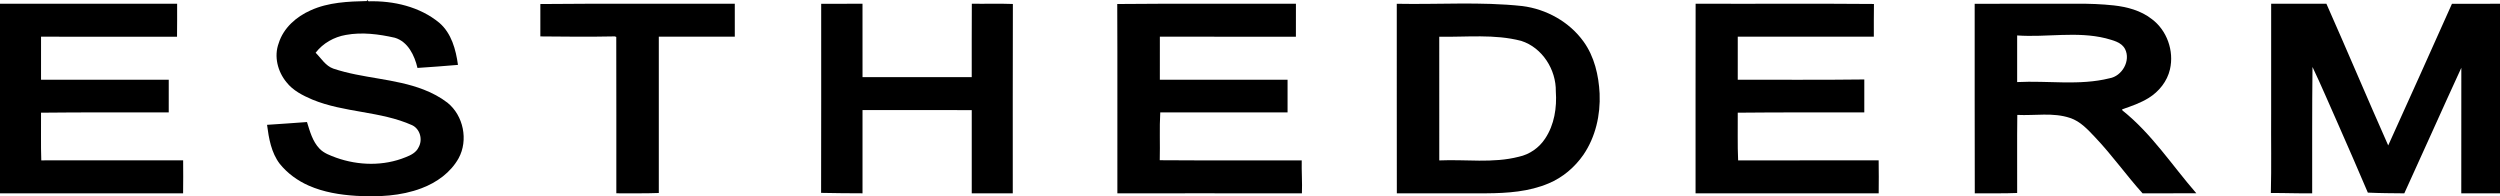 <?xml version="1.0" encoding="UTF-8" ?>
<!DOCTYPE svg PUBLIC "-//W3C//DTD SVG 1.1//EN" "http://www.w3.org/Graphics/SVG/1.1/DTD/svg11.dtd">
<svg width="2163pt" height="170pt" viewBox="0 0 2163 170" version="1.1" xmlns="http://www.w3.org/2000/svg">
<g id="#ffffffff">
</g>
<g id="#000000ff">
<path fill="#000000" opacity="1.00" d=" M 317.29 0.00 L 317.70 0.00 C 317.99 0.29 318.57 0.86 318.86 1.14 C 340.45 0.54 363.18 5.75 380.12 19.75 C 390.63 28.79 394.42 42.93 396.23 56.14 C 384.57 57.17 372.88 57.98 361.20 58.78 C 358.67 48.01 353.01 36.03 341.56 32.64 C 327.74 29.53 313.27 27.63 299.21 30.22 C 289.00 31.99 279.43 37.37 273.08 45.63 C 277.93 50.42 281.63 57.00 288.39 59.36 C 313.87 67.92 341.48 67.78 366.62 77.55 C 373.92 80.38 380.93 84.08 387.15 88.86 C 401.00 100.00 405.34 121.31 396.79 136.93 C 389.90 149.26 377.82 157.94 364.77 162.84 C 346.75 169.71 327.13 170.52 308.08 169.43 C 294.13 168.55 280.06 166.29 267.19 160.63 C 257.51 156.38 248.70 149.98 242.05 141.74 C 234.67 132.10 232.59 119.74 231.05 108.00 C 242.57 107.17 254.10 106.52 265.60 105.59 C 268.13 113.64 270.38 122.29 276.39 128.56 C 280.26 132.67 285.76 134.49 290.90 136.45 C 310.13 143.31 331.97 143.81 351.01 136.00 C 355.48 134.28 360.18 131.92 362.24 127.30 C 365.90 120.76 363.45 111.56 356.54 108.30 C 329.10 96.03 297.84 97.60 270.16 86.12 C 261.89 82.59 253.46 78.33 247.82 71.10 C 240.24 61.90 236.87 48.77 241.14 37.37 C 245.23 24.17 256.41 14.40 268.75 8.95 C 284.06 1.95 301.24 1.28 317.79 0.90 C 317.66 0.67 317.41 0.22 317.29 0.00 Z" />
<path fill="#000000" opacity="1.00" d=" M 0.00 3.25 C 51.08 3.25 102.16 3.25 153.25 3.25 C 153.20 12.76 153.36 22.28 153.16 31.78 C 113.94 31.71 74.72 31.77 35.51 31.75 C 35.50 44.17 35.50 56.58 35.50 69.00 C 72.33 69.01 109.17 68.99 146.00 69.00 C 146.00 78.42 146.01 87.83 145.99 97.25 C 109.16 97.30 72.33 97.09 35.50 97.50 C 35.64 111.25 35.22 125.01 35.72 138.75 C 76.63 138.74 117.54 138.77 158.46 138.73 C 158.51 148.25 158.58 157.77 158.42 167.28 C 105.61 167.21 52.81 167.27 0.00 167.25 L 0.00 3.25 Z" />
<path fill="#000000" opacity="1.00" d=" M 467.51 3.49 C 523.58 2.94 579.67 3.40 635.74 3.25 C 635.75 12.75 635.74 22.25 635.75 31.74 C 613.83 31.76 591.92 31.74 570.00 31.75 C 569.99 76.83 570.00 121.90 570.00 166.98 C 557.76 167.46 545.50 167.18 533.25 167.24 C 533.21 122.14 533.33 77.04 533.19 31.95 C 532.87 31.83 532.23 31.60 531.91 31.49 C 510.45 31.93 488.98 31.73 467.51 31.51 C 467.48 22.17 467.49 12.83 467.51 3.49 Z" />
<path fill="#000000" opacity="1.00" d=" M 710.49 3.27 C 722.40 3.23 734.32 3.27 746.24 3.25 C 746.27 24.41 746.24 45.58 746.26 66.75 C 777.75 66.75 809.25 66.74 840.74 66.75 C 840.80 45.58 840.65 24.40 840.82 3.23 C 852.66 3.41 864.52 2.98 876.34 3.44 C 876.12 58.04 876.32 112.65 876.25 167.25 C 864.41 167.25 852.58 167.25 840.75 167.25 C 840.74 143.25 840.75 119.25 840.75 95.26 C 809.25 95.24 777.75 95.25 746.25 95.25 C 746.24 119.25 746.26 143.25 746.25 167.25 C 734.30 167.35 722.36 167.01 710.42 166.87 C 710.59 112.34 710.46 57.80 710.49 3.27 Z" />
<path fill="#000000" opacity="1.00" d=" M 966.64 3.47 C 1018.15 2.96 1069.71 3.40 1121.24 3.25 C 1121.23 12.75 1121.30 22.26 1121.21 31.76 C 1081.97 31.74 1042.74 31.75 1003.51 31.75 C 1003.50 44.17 1003.50 56.58 1003.50 69.00 C 1040.33 69.01 1077.17 69.00 1114.00 69.00 C 1114.00 78.42 1114.00 87.83 1114.00 97.25 C 1077.28 97.23 1040.57 97.29 1003.86 97.22 C 1003.05 111.00 1003.79 124.82 1003.42 138.62 C 1044.36 138.93 1085.31 138.66 1126.25 138.75 C 1126.05 148.27 1126.79 157.78 1126.42 167.29 C 1073.20 167.19 1019.97 167.28 966.75 167.25 C 966.67 112.65 966.89 58.06 966.64 3.47 Z" />
<path fill="#000000" opacity="1.00" d=" M 1208.49 3.27 C 1244.69 4.00 1281.01 1.34 1317.11 5.24 C 1337.89 7.86 1357.79 18.88 1370.09 35.98 C 1379.48 48.97 1383.19 65.19 1383.99 80.97 C 1384.79 99.48 1380.47 118.54 1369.94 133.96 C 1362.44 144.74 1352.03 153.60 1339.86 158.67 C 1322.92 165.87 1304.21 167.14 1286.02 167.25 C 1260.19 167.26 1234.37 167.23 1208.54 167.27 C 1208.43 112.60 1208.54 57.93 1208.49 3.27 M 1245.24 31.78 C 1245.26 67.45 1245.24 103.12 1245.26 138.79 C 1268.17 137.74 1291.56 141.44 1314.10 135.61 C 1323.37 133.63 1331.68 127.83 1336.85 119.90 C 1344.82 107.99 1347.10 93.13 1346.10 79.06 C 1346.41 60.27 1334.41 41.18 1316.16 35.37 C 1292.99 29.32 1268.87 32.19 1245.24 31.78 Z" />
<path fill="#000000" opacity="1.00" d=" M 1467.05 3.21 C 1518.48 3.43 1569.93 2.98 1621.34 3.44 C 1621.12 12.87 1621.31 22.31 1621.24 31.75 C 1582.00 31.75 1542.75 31.75 1503.51 31.75 C 1503.50 44.17 1503.50 56.58 1503.50 69.00 C 1540.00 68.91 1576.51 69.23 1613.00 68.75 C 1613.00 78.25 1613.00 87.75 1612.99 97.25 C 1576.50 97.27 1539.99 97.13 1503.50 97.50 C 1503.63 111.26 1503.19 125.03 1503.83 138.77 C 1544.35 138.68 1584.88 138.83 1625.41 138.70 C 1625.58 148.22 1625.52 157.76 1625.44 167.29 C 1572.62 167.20 1519.81 167.28 1467.00 167.25 C 1467.03 112.57 1466.93 57.89 1467.05 3.21 Z" />
<path fill="#000000" opacity="1.00" d=" M 1708.49 3.26 C 1737.98 3.24 1767.48 3.26 1796.97 3.25 C 1807.62 3.12 1818.29 3.55 1828.90 4.68 C 1840.44 5.98 1852.25 9.11 1861.56 16.37 C 1874.82 26.09 1881.17 44.04 1877.45 60.00 C 1875.09 70.34 1867.95 79.23 1859.02 84.76 C 1851.90 89.15 1843.95 91.90 1836.07 94.59 C 1836.12 94.81 1836.22 95.27 1836.27 95.50 C 1861.55 115.60 1879.25 143.05 1900.25 167.20 C 1884.75 167.33 1869.25 167.19 1853.75 167.28 C 1839.65 151.60 1827.43 134.31 1812.91 119.00 C 1806.57 112.31 1800.07 105.02 1791.05 102.06 C 1776.30 97.09 1760.57 100.19 1745.37 99.42 C 1745.08 121.94 1745.33 144.46 1745.25 166.97 C 1733.03 167.51 1720.80 167.11 1708.58 167.30 C 1708.39 112.62 1708.56 57.94 1708.49 3.26 M 1745.24 30.67 C 1745.26 44.12 1745.25 57.56 1745.24 71.01 C 1771.84 69.60 1798.96 74.26 1825.16 67.73 C 1836.02 65.89 1843.67 52.55 1838.62 42.48 C 1835.40 36.29 1828.01 34.92 1821.92 33.14 C 1796.75 26.92 1770.77 32.48 1745.24 30.67 Z" />
<path fill="#000000" opacity="1.00" d=" M 1965.01 3.24 C 1980.94 3.24 1996.86 3.29 2012.79 3.21 C 2030.88 43.97 2048.18 85.08 2066.28 125.83 C 2084.84 85.06 2103.10 44.16 2121.43 3.29 C 2135.28 3.20 2149.14 3.28 2163.00 3.25 L 2163.00 167.25 C 2151.83 167.24 2140.66 167.26 2129.50 167.25 C 2129.52 131.04 2129.45 94.84 2129.54 58.64 C 2112.90 94.76 2096.78 131.13 2080.20 167.28 C 2069.68 167.17 2059.16 167.16 2048.65 166.65 C 2040.29 146.96 2031.72 127.37 2023.10 107.79 C 2015.65 91.18 2008.61 74.36 2000.77 57.94 C 2000.35 94.37 2000.54 130.81 2000.50 167.25 C 1988.57 167.45 1976.66 166.90 1964.74 166.99 C 1965.33 144.02 1964.83 121.01 1965.00 98.01 C 1965.01 66.42 1964.98 34.83 1965.01 3.24 Z" />
</g>
</svg>
